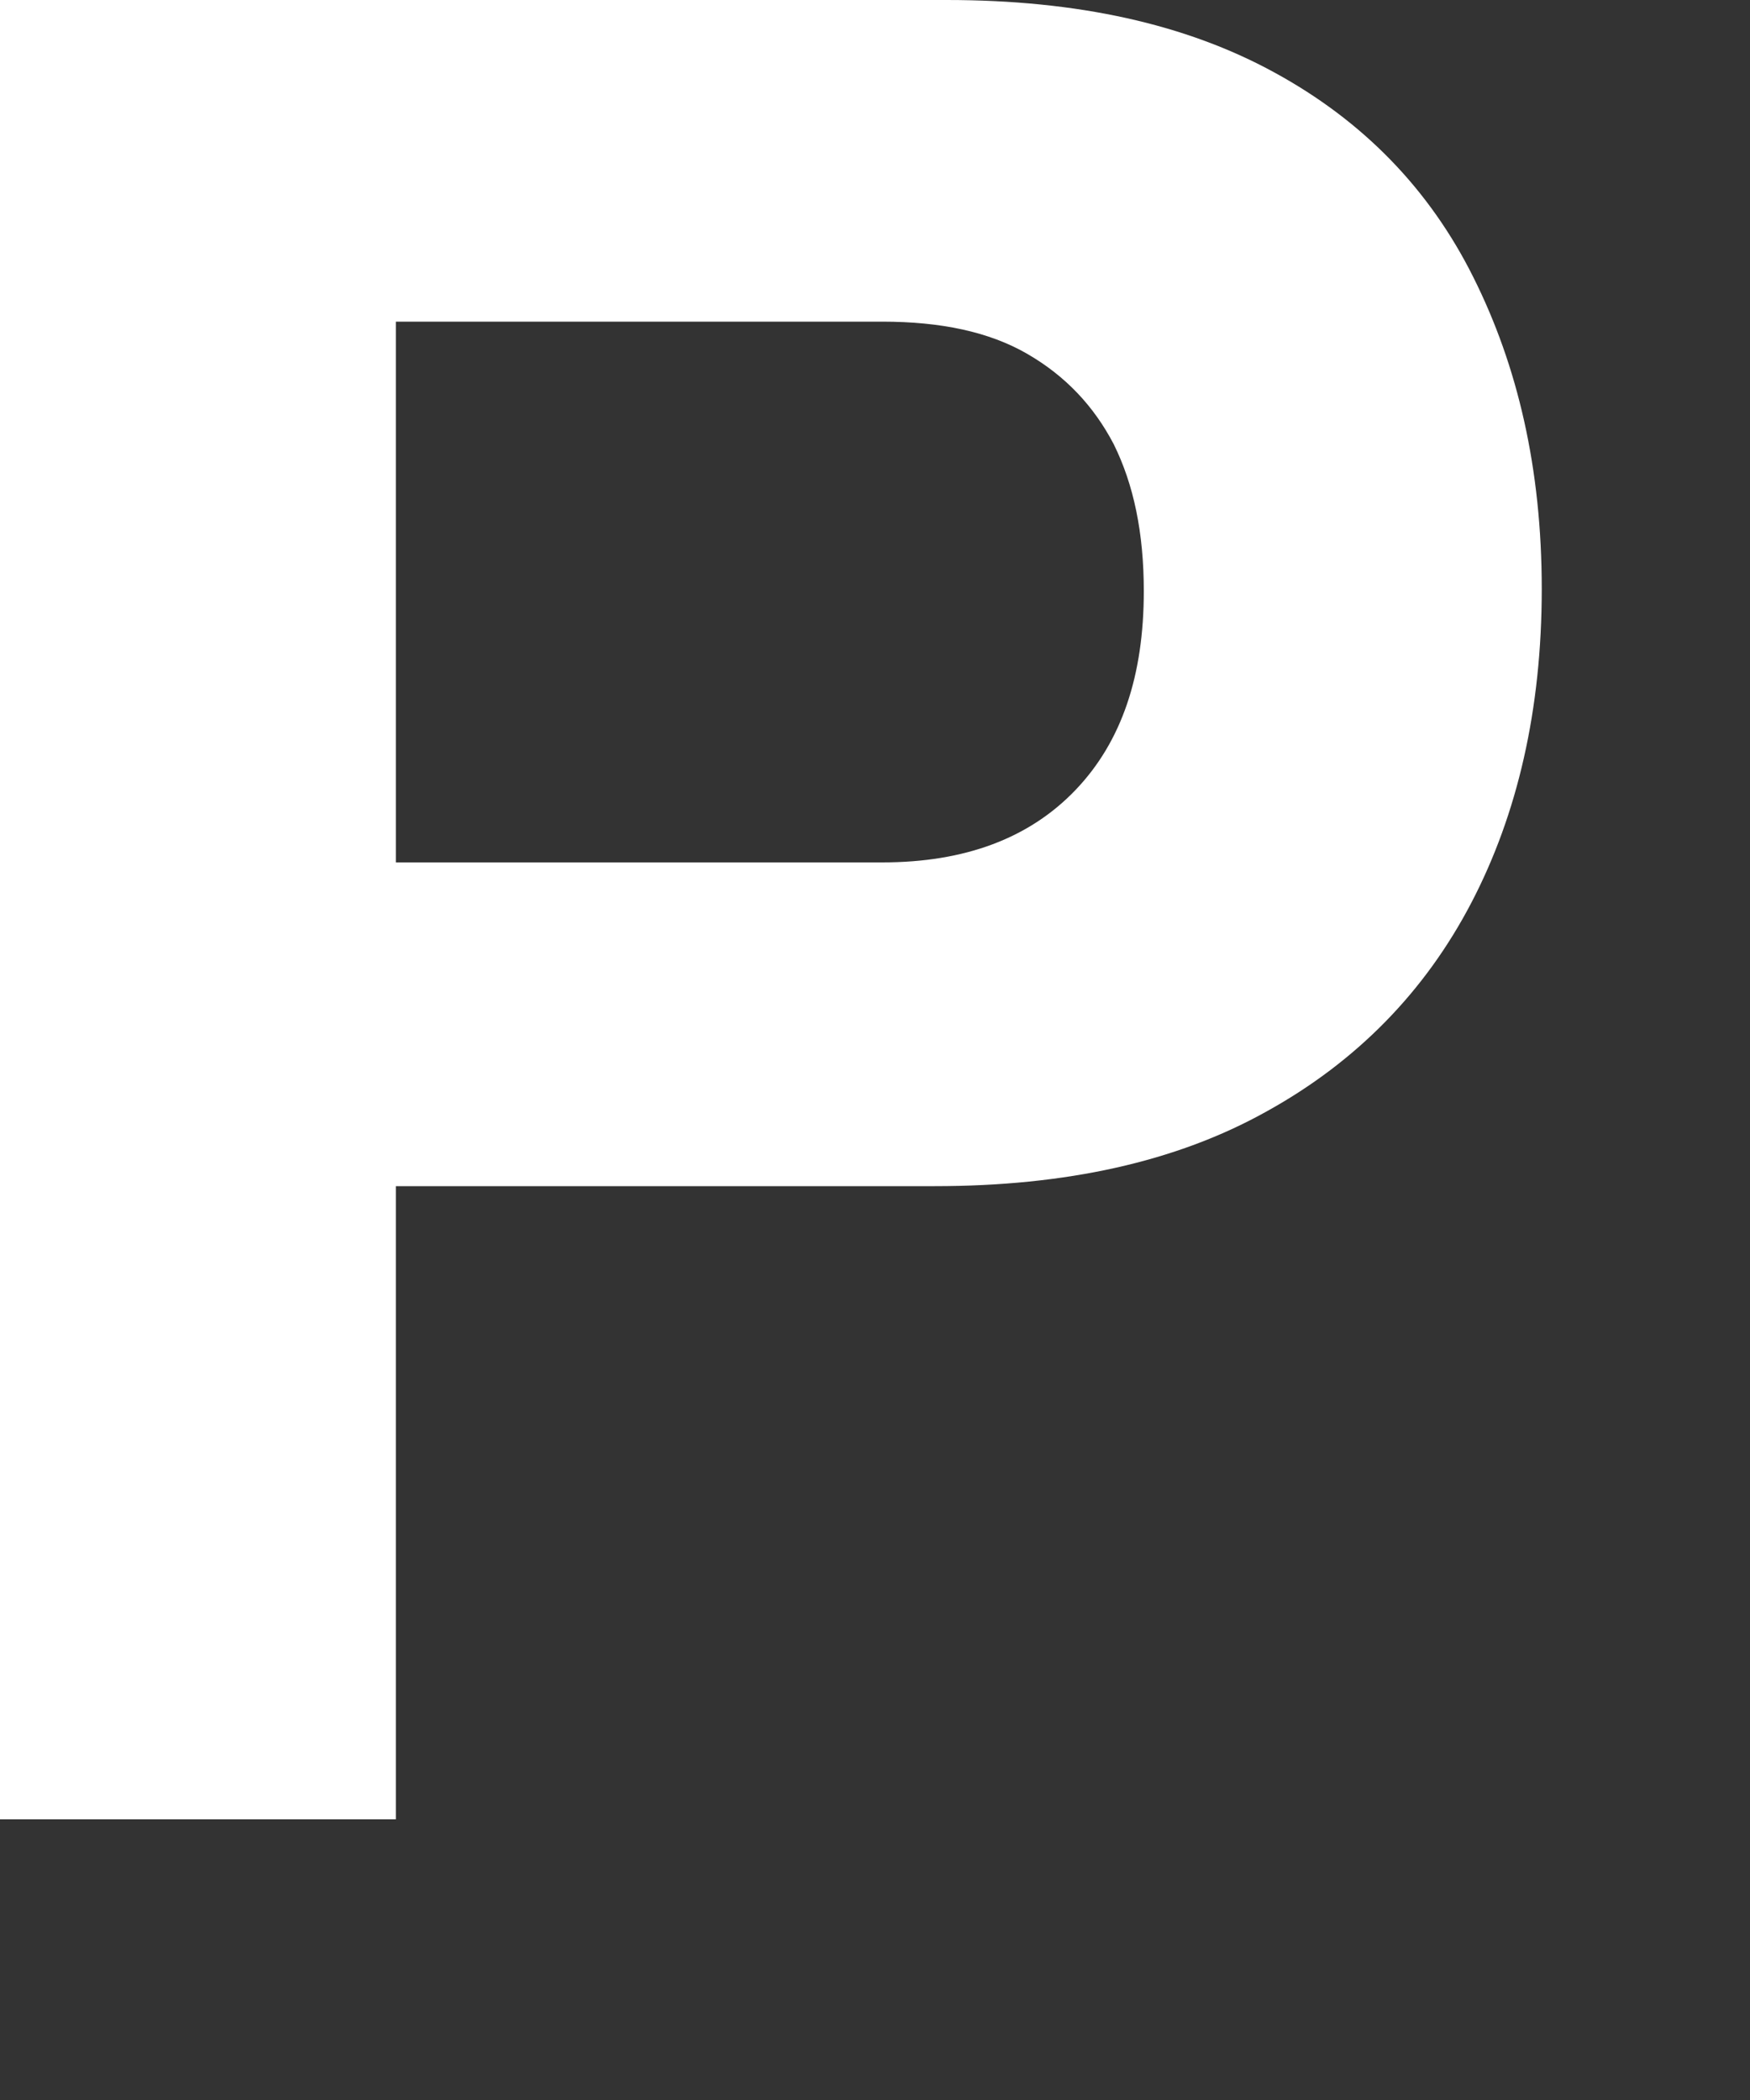 <?xml version="1.0" encoding="utf-8"?>
<svg xmlns="http://www.w3.org/2000/svg" fill="none" height="100%" overflow="visible" preserveAspectRatio="none" style="display: block;" viewBox="0 0 5 6" width="100%">
<rect x="0" y="0" width="5" height="6" fill="#333333" stroke="none"/>
<path d="M0 5.198V0H2.705C3.079 0 3.389 0.069 3.641 0.207C3.894 0.345 4.084 0.54 4.21 0.793C4.336 1.045 4.405 1.338 4.405 1.683C4.405 2.027 4.336 2.326 4.204 2.579C4.072 2.832 3.877 3.033 3.618 3.176C3.36 3.32 3.044 3.389 2.671 3.389H1.131V5.198H0ZM1.131 2.464H2.521C2.757 2.464 2.941 2.395 3.073 2.257C3.205 2.119 3.268 1.93 3.268 1.689C3.268 1.522 3.239 1.384 3.182 1.269C3.125 1.16 3.044 1.074 2.935 1.011C2.826 0.948 2.688 0.919 2.521 0.919H1.131V2.458V2.464Z" fill="white" id="Vector"/>
</svg>